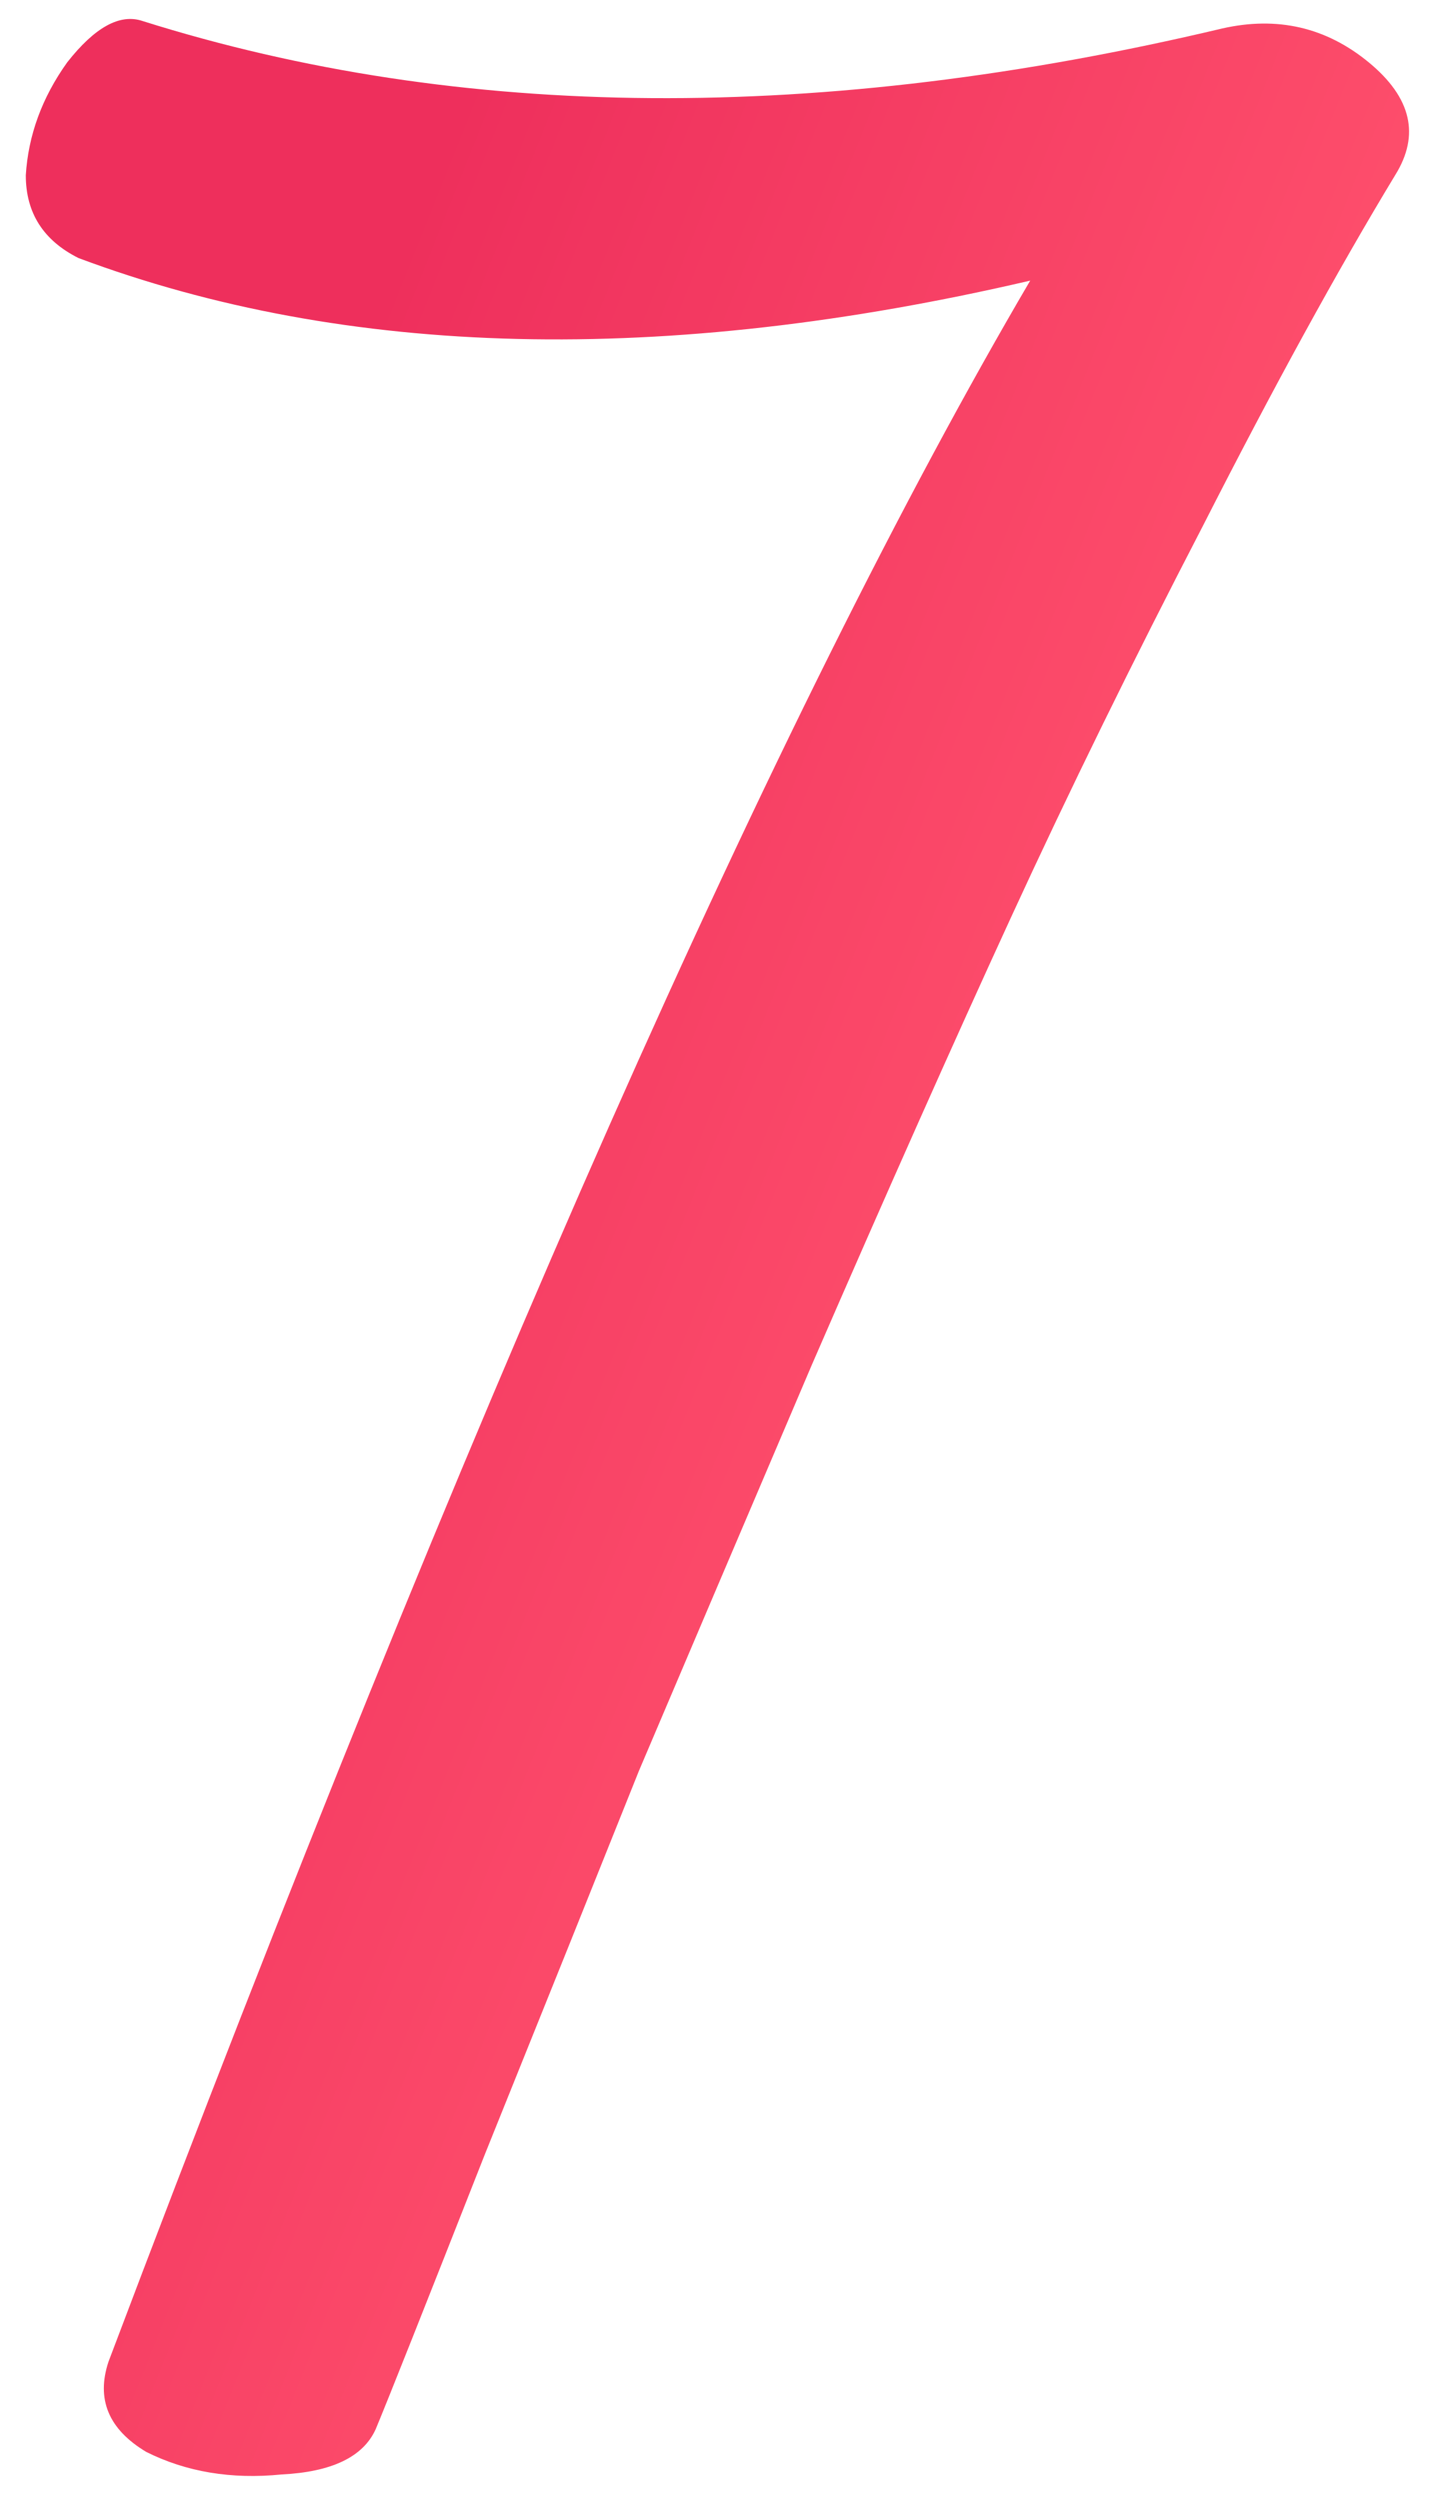 <?xml version="1.0" encoding="UTF-8"?> <svg xmlns="http://www.w3.org/2000/svg" width="36" height="62" viewBox="0 0 36 62" fill="none"> <path d="M30.32 0.707C31.689 0.396 32.902 0.676 33.96 1.547C35.018 2.418 35.236 3.351 34.613 4.347C33.182 6.711 31.596 9.604 29.853 13.027C28.111 16.387 26.524 19.622 25.093 22.733C23.662 25.844 22.013 29.547 20.147 33.84C18.342 38.071 16.911 41.431 15.853 43.92C14.858 46.409 13.582 49.582 12.027 53.44C10.533 57.236 9.631 59.507 9.32 60.253C9.009 60.938 8.231 61.311 6.987 61.373C5.742 61.498 4.622 61.311 3.627 60.813C2.693 60.253 2.382 59.507 2.693 58.573C11.653 34.867 19.276 17.662 25.56 6.96C16.476 9.076 8.604 8.889 1.947 6.4C1.076 5.964 0.64 5.28 0.64 4.347C0.702 3.351 1.044 2.418 1.667 1.547C2.351 0.676 2.973 0.333 3.533 0.52C11.436 3.009 20.364 3.071 30.32 0.707Z" fill="url(#paint0_linear_1984_286)"></path> <defs> <linearGradient id="paint0_linear_1984_286" x1="8.527" y1="9.671" x2="52.759" y2="27.349" gradientUnits="userSpaceOnUse"> <stop stop-color="#EE2F5C"></stop> <stop offset="0.526" stop-color="#FF516D"></stop> <stop offset="1" stop-color="#EE2F5C"></stop> </linearGradient> </defs> </svg> 